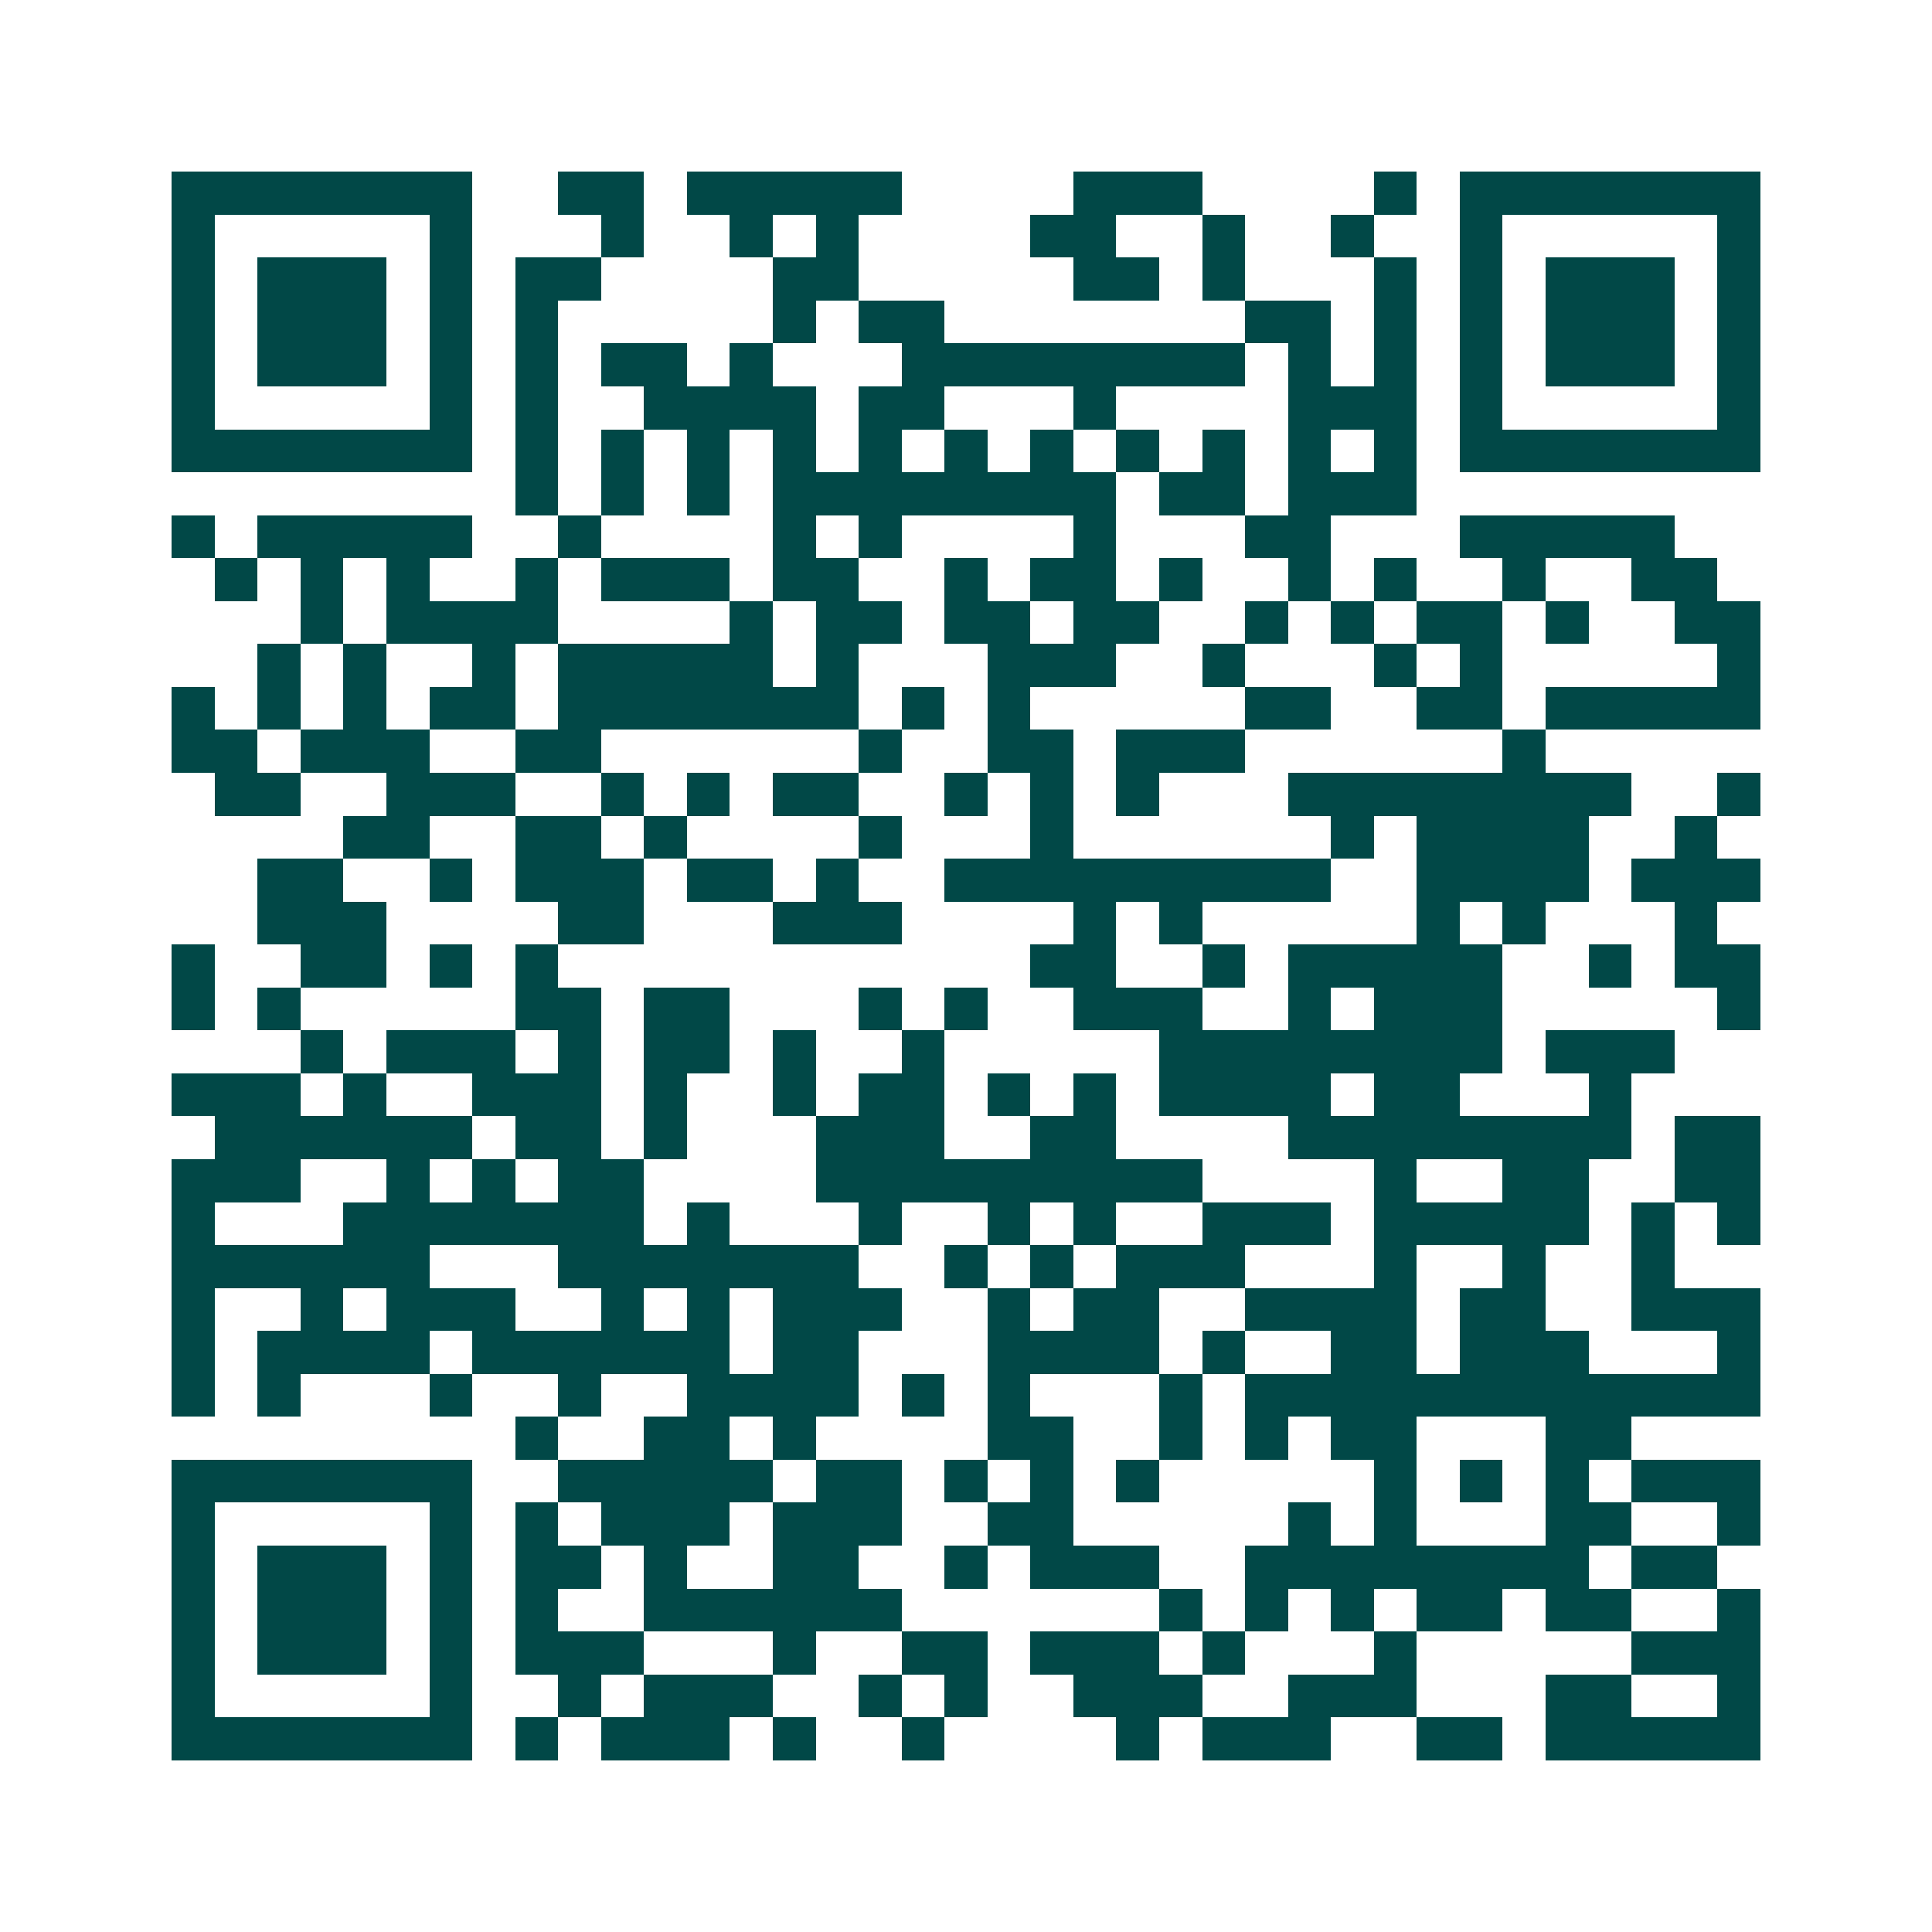 <svg xmlns="http://www.w3.org/2000/svg" width="200" height="200" viewBox="0 0 45 45" shape-rendering="crispEdges"><path fill="#ffffff" d="M0 0h45v45H0z"/><path stroke="#014847" d="M4 4.5h7m2 0h2m1 0h5m4 0h3m4 0h1m1 0h7M4 5.5h1m5 0h1m3 0h1m2 0h1m1 0h1m4 0h2m2 0h1m2 0h1m2 0h1m5 0h1M4 6.5h1m1 0h3m1 0h1m1 0h2m4 0h2m5 0h2m1 0h1m3 0h1m1 0h1m1 0h3m1 0h1M4 7.5h1m1 0h3m1 0h1m1 0h1m5 0h1m1 0h2m7 0h2m1 0h1m1 0h1m1 0h3m1 0h1M4 8.5h1m1 0h3m1 0h1m1 0h1m1 0h2m1 0h1m3 0h8m1 0h1m1 0h1m1 0h1m1 0h3m1 0h1M4 9.5h1m5 0h1m1 0h1m2 0h4m1 0h2m3 0h1m4 0h3m1 0h1m5 0h1M4 10.5h7m1 0h1m1 0h1m1 0h1m1 0h1m1 0h1m1 0h1m1 0h1m1 0h1m1 0h1m1 0h1m1 0h1m1 0h7M12 11.5h1m1 0h1m1 0h1m1 0h8m1 0h2m1 0h3M4 12.5h1m1 0h5m2 0h1m4 0h1m1 0h1m4 0h1m3 0h2m3 0h5M5 13.5h1m1 0h1m1 0h1m2 0h1m1 0h3m1 0h2m2 0h1m1 0h2m1 0h1m2 0h1m1 0h1m2 0h1m2 0h2M7 14.5h1m1 0h4m4 0h1m1 0h2m1 0h2m1 0h2m2 0h1m1 0h1m1 0h2m1 0h1m2 0h2M6 15.5h1m1 0h1m2 0h1m1 0h5m1 0h1m3 0h3m2 0h1m3 0h1m1 0h1m5 0h1M4 16.5h1m1 0h1m1 0h1m1 0h2m1 0h7m1 0h1m1 0h1m5 0h2m2 0h2m1 0h5M4 17.5h2m1 0h3m2 0h2m6 0h1m2 0h2m1 0h3m6 0h1M5 18.5h2m2 0h3m2 0h1m1 0h1m1 0h2m2 0h1m1 0h1m1 0h1m3 0h8m2 0h1M8 19.5h2m2 0h2m1 0h1m4 0h1m3 0h1m6 0h1m1 0h4m2 0h1M6 20.5h2m2 0h1m1 0h3m1 0h2m1 0h1m2 0h9m2 0h4m1 0h3M6 21.5h3m4 0h2m3 0h3m4 0h1m1 0h1m5 0h1m1 0h1m3 0h1M4 22.5h1m2 0h2m1 0h1m1 0h1m11 0h2m2 0h1m1 0h5m2 0h1m1 0h2M4 23.5h1m1 0h1m5 0h2m1 0h2m3 0h1m1 0h1m2 0h3m2 0h1m1 0h3m5 0h1M7 24.5h1m1 0h3m1 0h1m1 0h2m1 0h1m2 0h1m5 0h8m1 0h3M4 25.5h3m1 0h1m2 0h3m1 0h1m2 0h1m1 0h2m1 0h1m1 0h1m1 0h4m1 0h2m3 0h1M5 26.5h6m1 0h2m1 0h1m3 0h3m2 0h2m4 0h8m1 0h2M4 27.5h3m2 0h1m1 0h1m1 0h2m4 0h9m4 0h1m2 0h2m2 0h2M4 28.5h1m3 0h7m1 0h1m3 0h1m2 0h1m1 0h1m2 0h3m1 0h5m1 0h1m1 0h1M4 29.5h6m3 0h7m2 0h1m1 0h1m1 0h3m3 0h1m2 0h1m2 0h1M4 30.5h1m2 0h1m1 0h3m2 0h1m1 0h1m1 0h3m2 0h1m1 0h2m2 0h4m1 0h2m2 0h3M4 31.5h1m1 0h4m1 0h6m1 0h2m3 0h4m1 0h1m2 0h2m1 0h3m3 0h1M4 32.5h1m1 0h1m3 0h1m2 0h1m2 0h4m1 0h1m1 0h1m3 0h1m1 0h12M12 33.5h1m2 0h2m1 0h1m4 0h2m2 0h1m1 0h1m1 0h2m3 0h2M4 34.5h7m2 0h5m1 0h2m1 0h1m1 0h1m1 0h1m5 0h1m1 0h1m1 0h1m1 0h3M4 35.5h1m5 0h1m1 0h1m1 0h3m1 0h3m2 0h2m5 0h1m1 0h1m3 0h2m2 0h1M4 36.5h1m1 0h3m1 0h1m1 0h2m1 0h1m2 0h2m2 0h1m1 0h3m2 0h8m1 0h2M4 37.5h1m1 0h3m1 0h1m1 0h1m2 0h6m6 0h1m1 0h1m1 0h1m1 0h2m1 0h2m2 0h1M4 38.5h1m1 0h3m1 0h1m1 0h3m3 0h1m2 0h2m1 0h3m1 0h1m3 0h1m5 0h3M4 39.5h1m5 0h1m2 0h1m1 0h3m2 0h1m1 0h1m2 0h3m2 0h3m3 0h2m2 0h1M4 40.5h7m1 0h1m1 0h3m1 0h1m2 0h1m4 0h1m1 0h3m2 0h2m1 0h5"/></svg>
